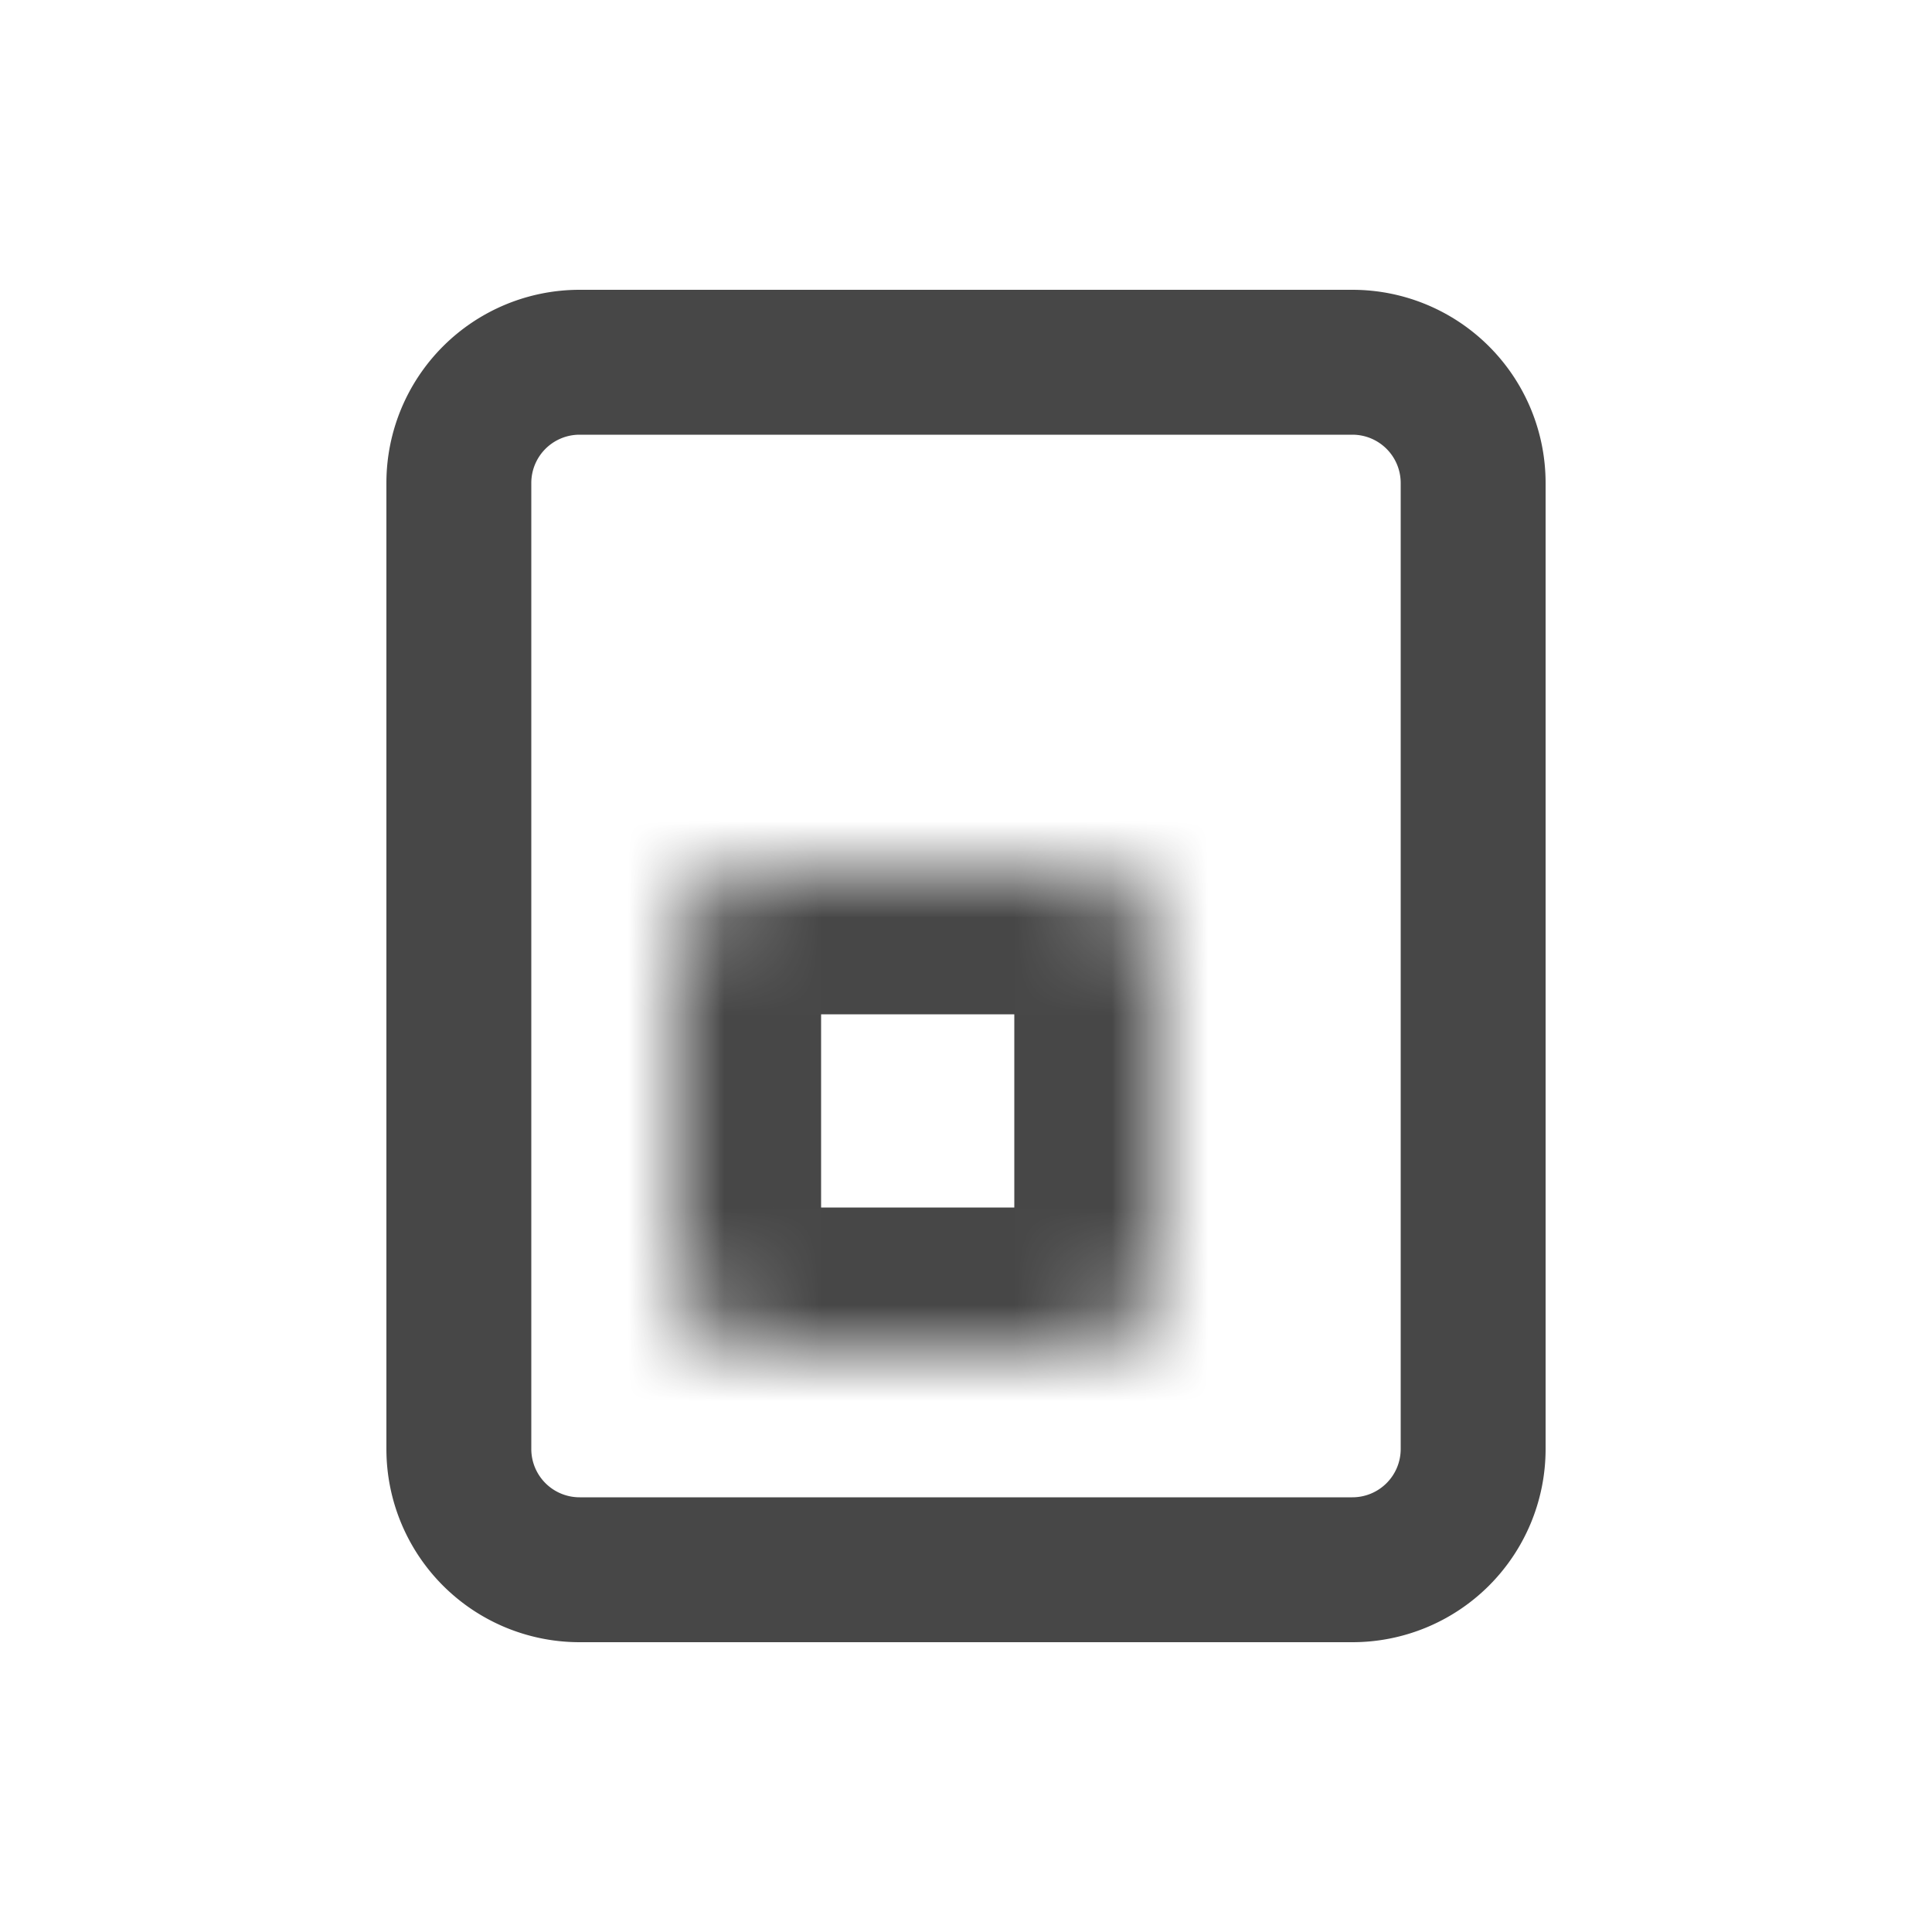 <svg xmlns="http://www.w3.org/2000/svg" width="20" height="20" fill="none" xmlns:v="https://vecta.io/nano"><path d="M4.75 5A1.25 1.25 0 0 1 6 3.75h8A1.25 1.25 0 0 1 15.25 5v10A1.25 1.25 0 0 1 14 16.25H6A1.25 1.25 0 0 1 4.75 15V5z" stroke="#474747" stroke-width="1.5"/><mask id="A" fill="#fff"><path d="M7 10a1 1 0 0 1 1-1h3a1 1 0 0 1 1 1v3a1 1 0 0 1-1 1H8a1 1 0 0 1-1-1v-3z"/></mask><path d="M7 10a1 1 0 0 1 1-1h3a1 1 0 0 1 1 1v3a1 1 0 0 1-1 1H8a1 1 0 0 1-1-1v-3z" stroke="#474747" stroke-width="3" mask="url(#A)"/></svg>